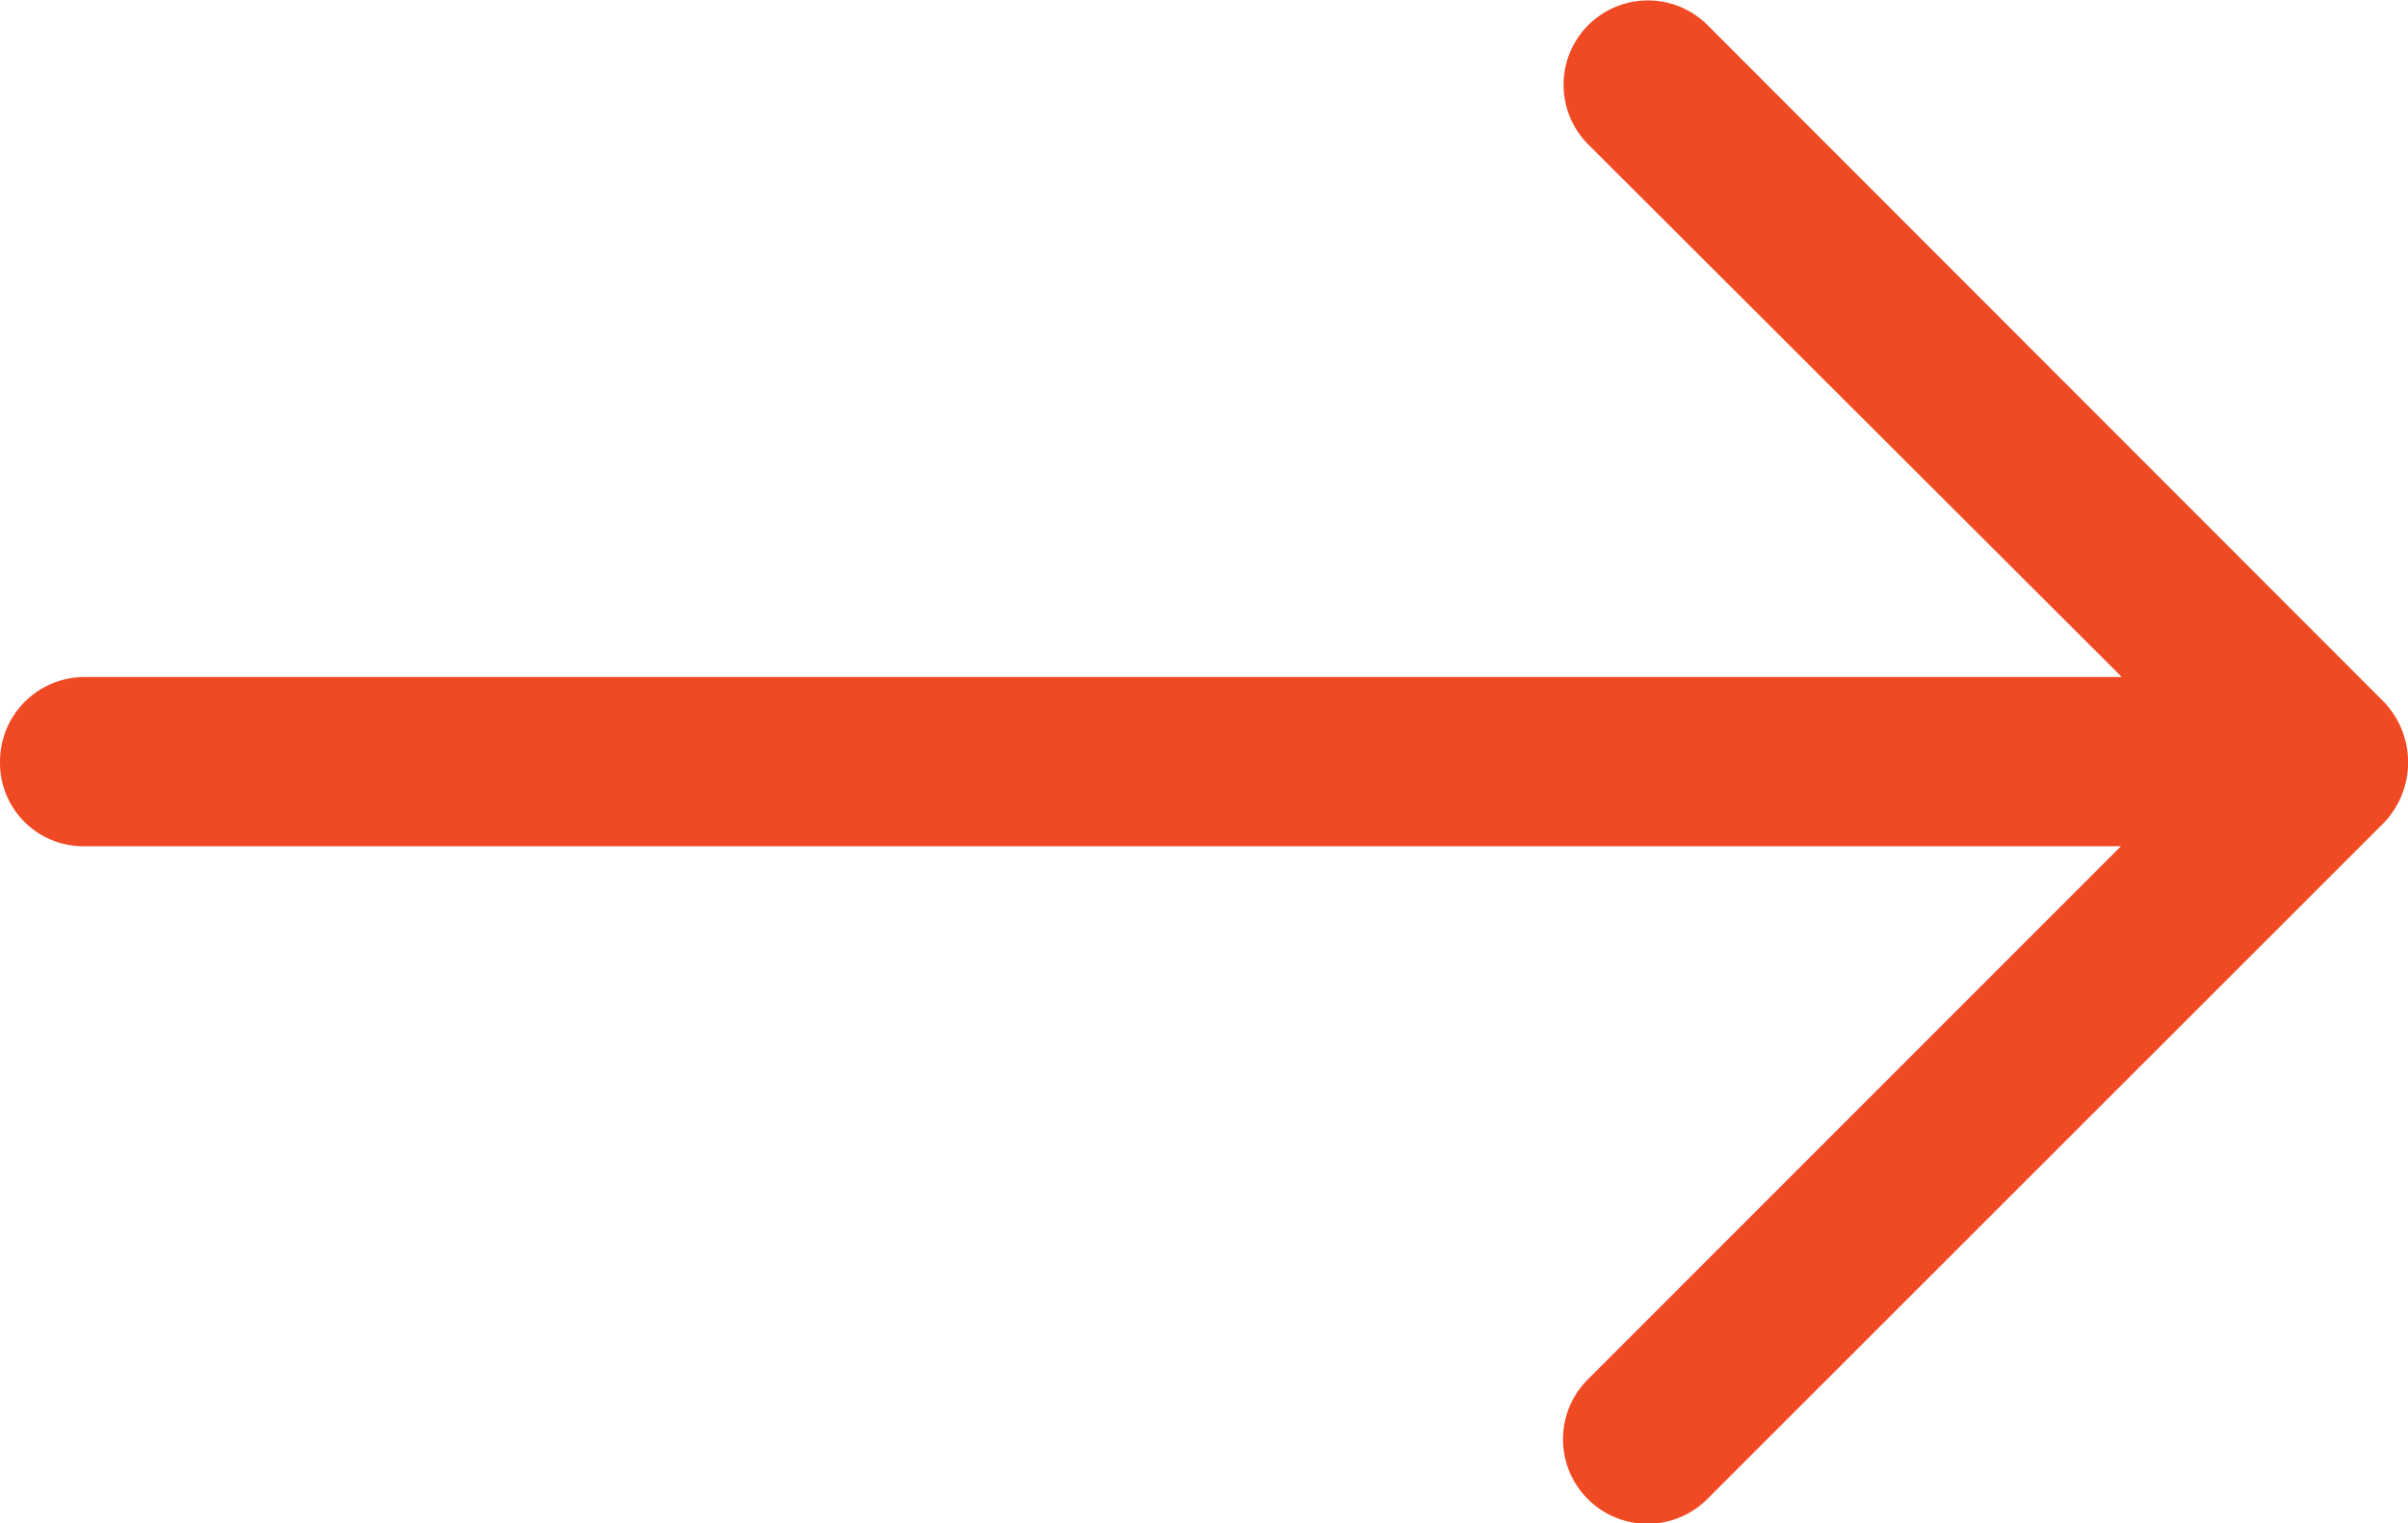 <svg id="next-sm" xmlns="http://www.w3.org/2000/svg" width="18.771" height="11.872" viewBox="0 0 18.771 11.872">
  <g id="Group_1359" data-name="Group 1359" transform="translate(0 0)">
    <g id="Group_1358" data-name="Group 1358">
      <path id="Path_6448" data-name="Path 6448" d="M0,95.911a.659.659,0,0,1,.659-.659H16.54L12.38,91.1a.657.657,0,0,1,.932-.928l5.276,5.279a.682.682,0,0,1,0,.932l-5.279,5.276a.659.659,0,0,1-.932-.932l4.156-4.156H.656A.65.65,0,0,1,0,95.911Z" transform="translate(0 -89.975)" fill="#f04a24"/>
    </g>
  </g>
</svg>
